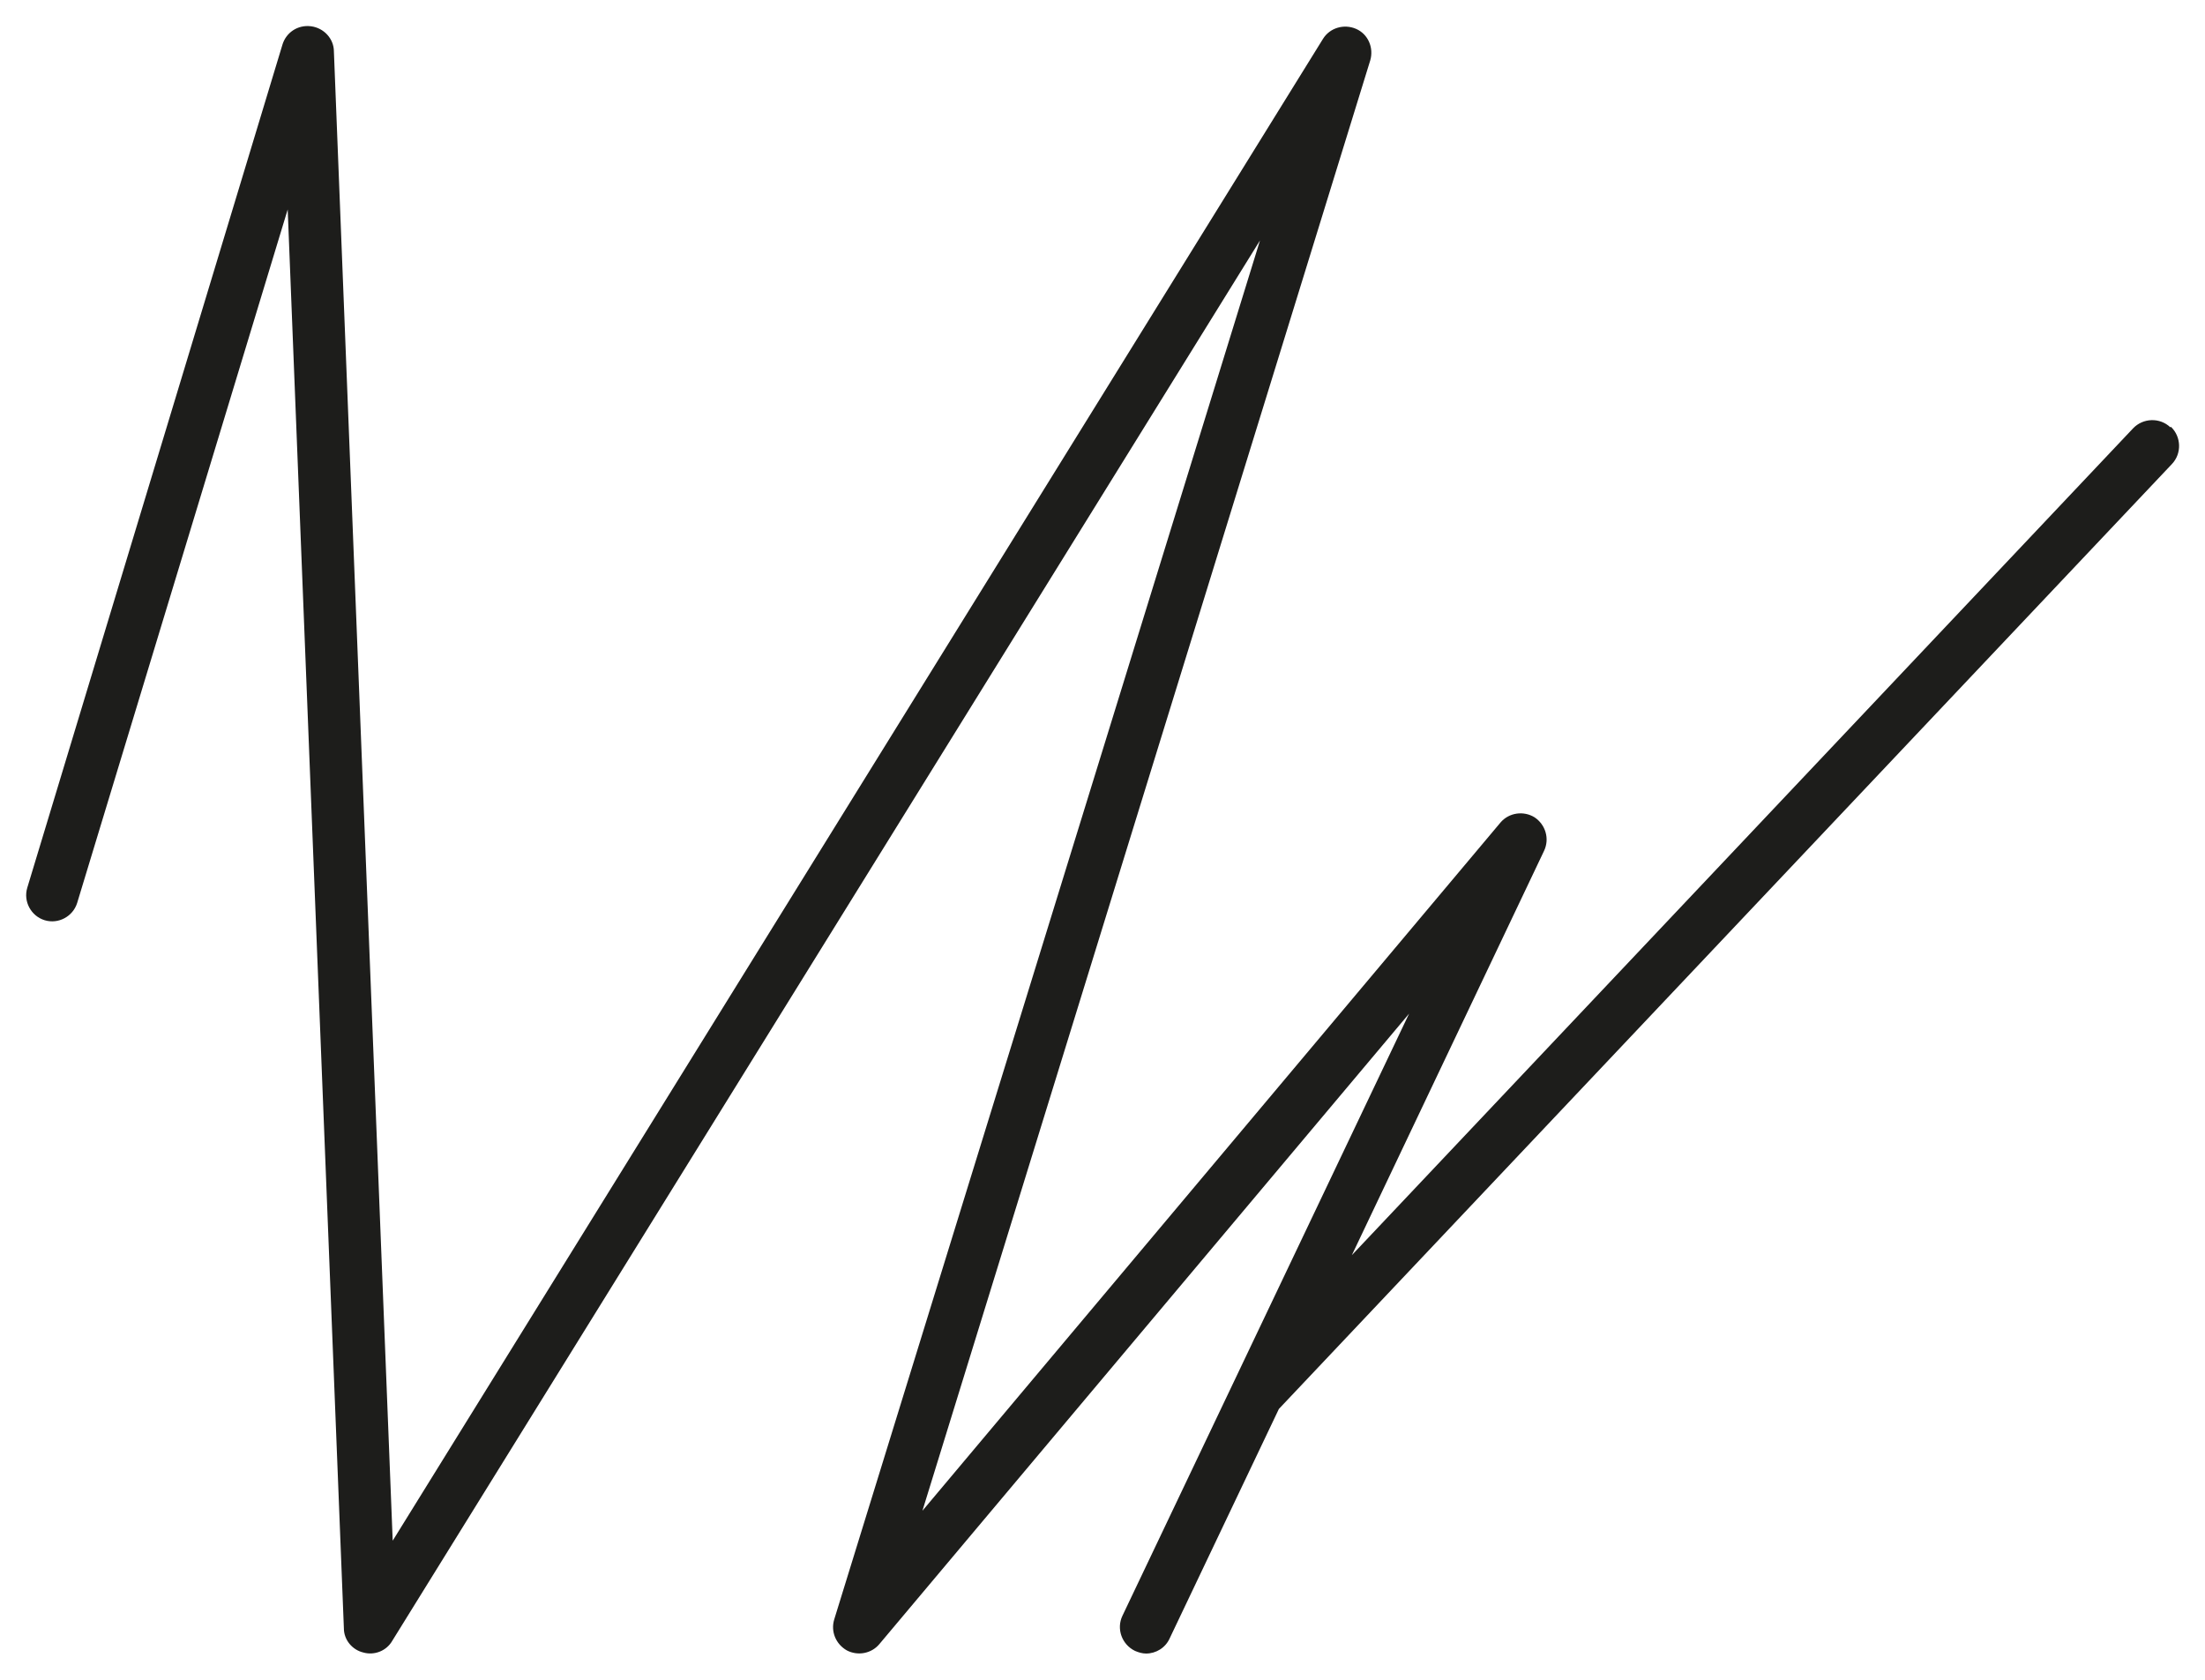 <?xml version="1.0" encoding="UTF-8"?>
<svg id="Calque_2" data-name="Calque 2" xmlns="http://www.w3.org/2000/svg" viewBox="0 0 42 32">
  <defs>
    <style>
      .cls-1 {
        fill: #1d1d1b;
        stroke-width: 0px;
      }
    </style>
  </defs>
  <path class="cls-1" d="M41.34,8.14c-.2-.19-.52-.18-.71.02l-14.88,15.75,3.66-7.7c.11-.23.03-.5-.18-.64-.21-.13-.49-.09-.65.1l-11.01,13.11L26.1,1.15c.07-.24-.04-.5-.27-.6-.23-.1-.5-.02-.63.19L7.48,29.35,6.36.98c0-.24-.19-.45-.44-.48-.25-.03-.47.12-.54.35L.52,16.91c-.08.26.07.54.33.62.26.08.54-.07.62-.33L5.48,3.99l1.07,27.03c0,.22.16.41.37.46.21.06.44-.03.55-.22L24,4.58l-8.11,26.27c-.07.23.03.47.24.59.21.11.47.06.62-.12l10.09-12.01-5.46,11.47c-.12.25-.01.55.24.67.07.03.14.05.21.05.19,0,.37-.11.45-.29l2.08-4.37,17.01-18c.19-.2.18-.52-.02-.71Z"/>
</svg>